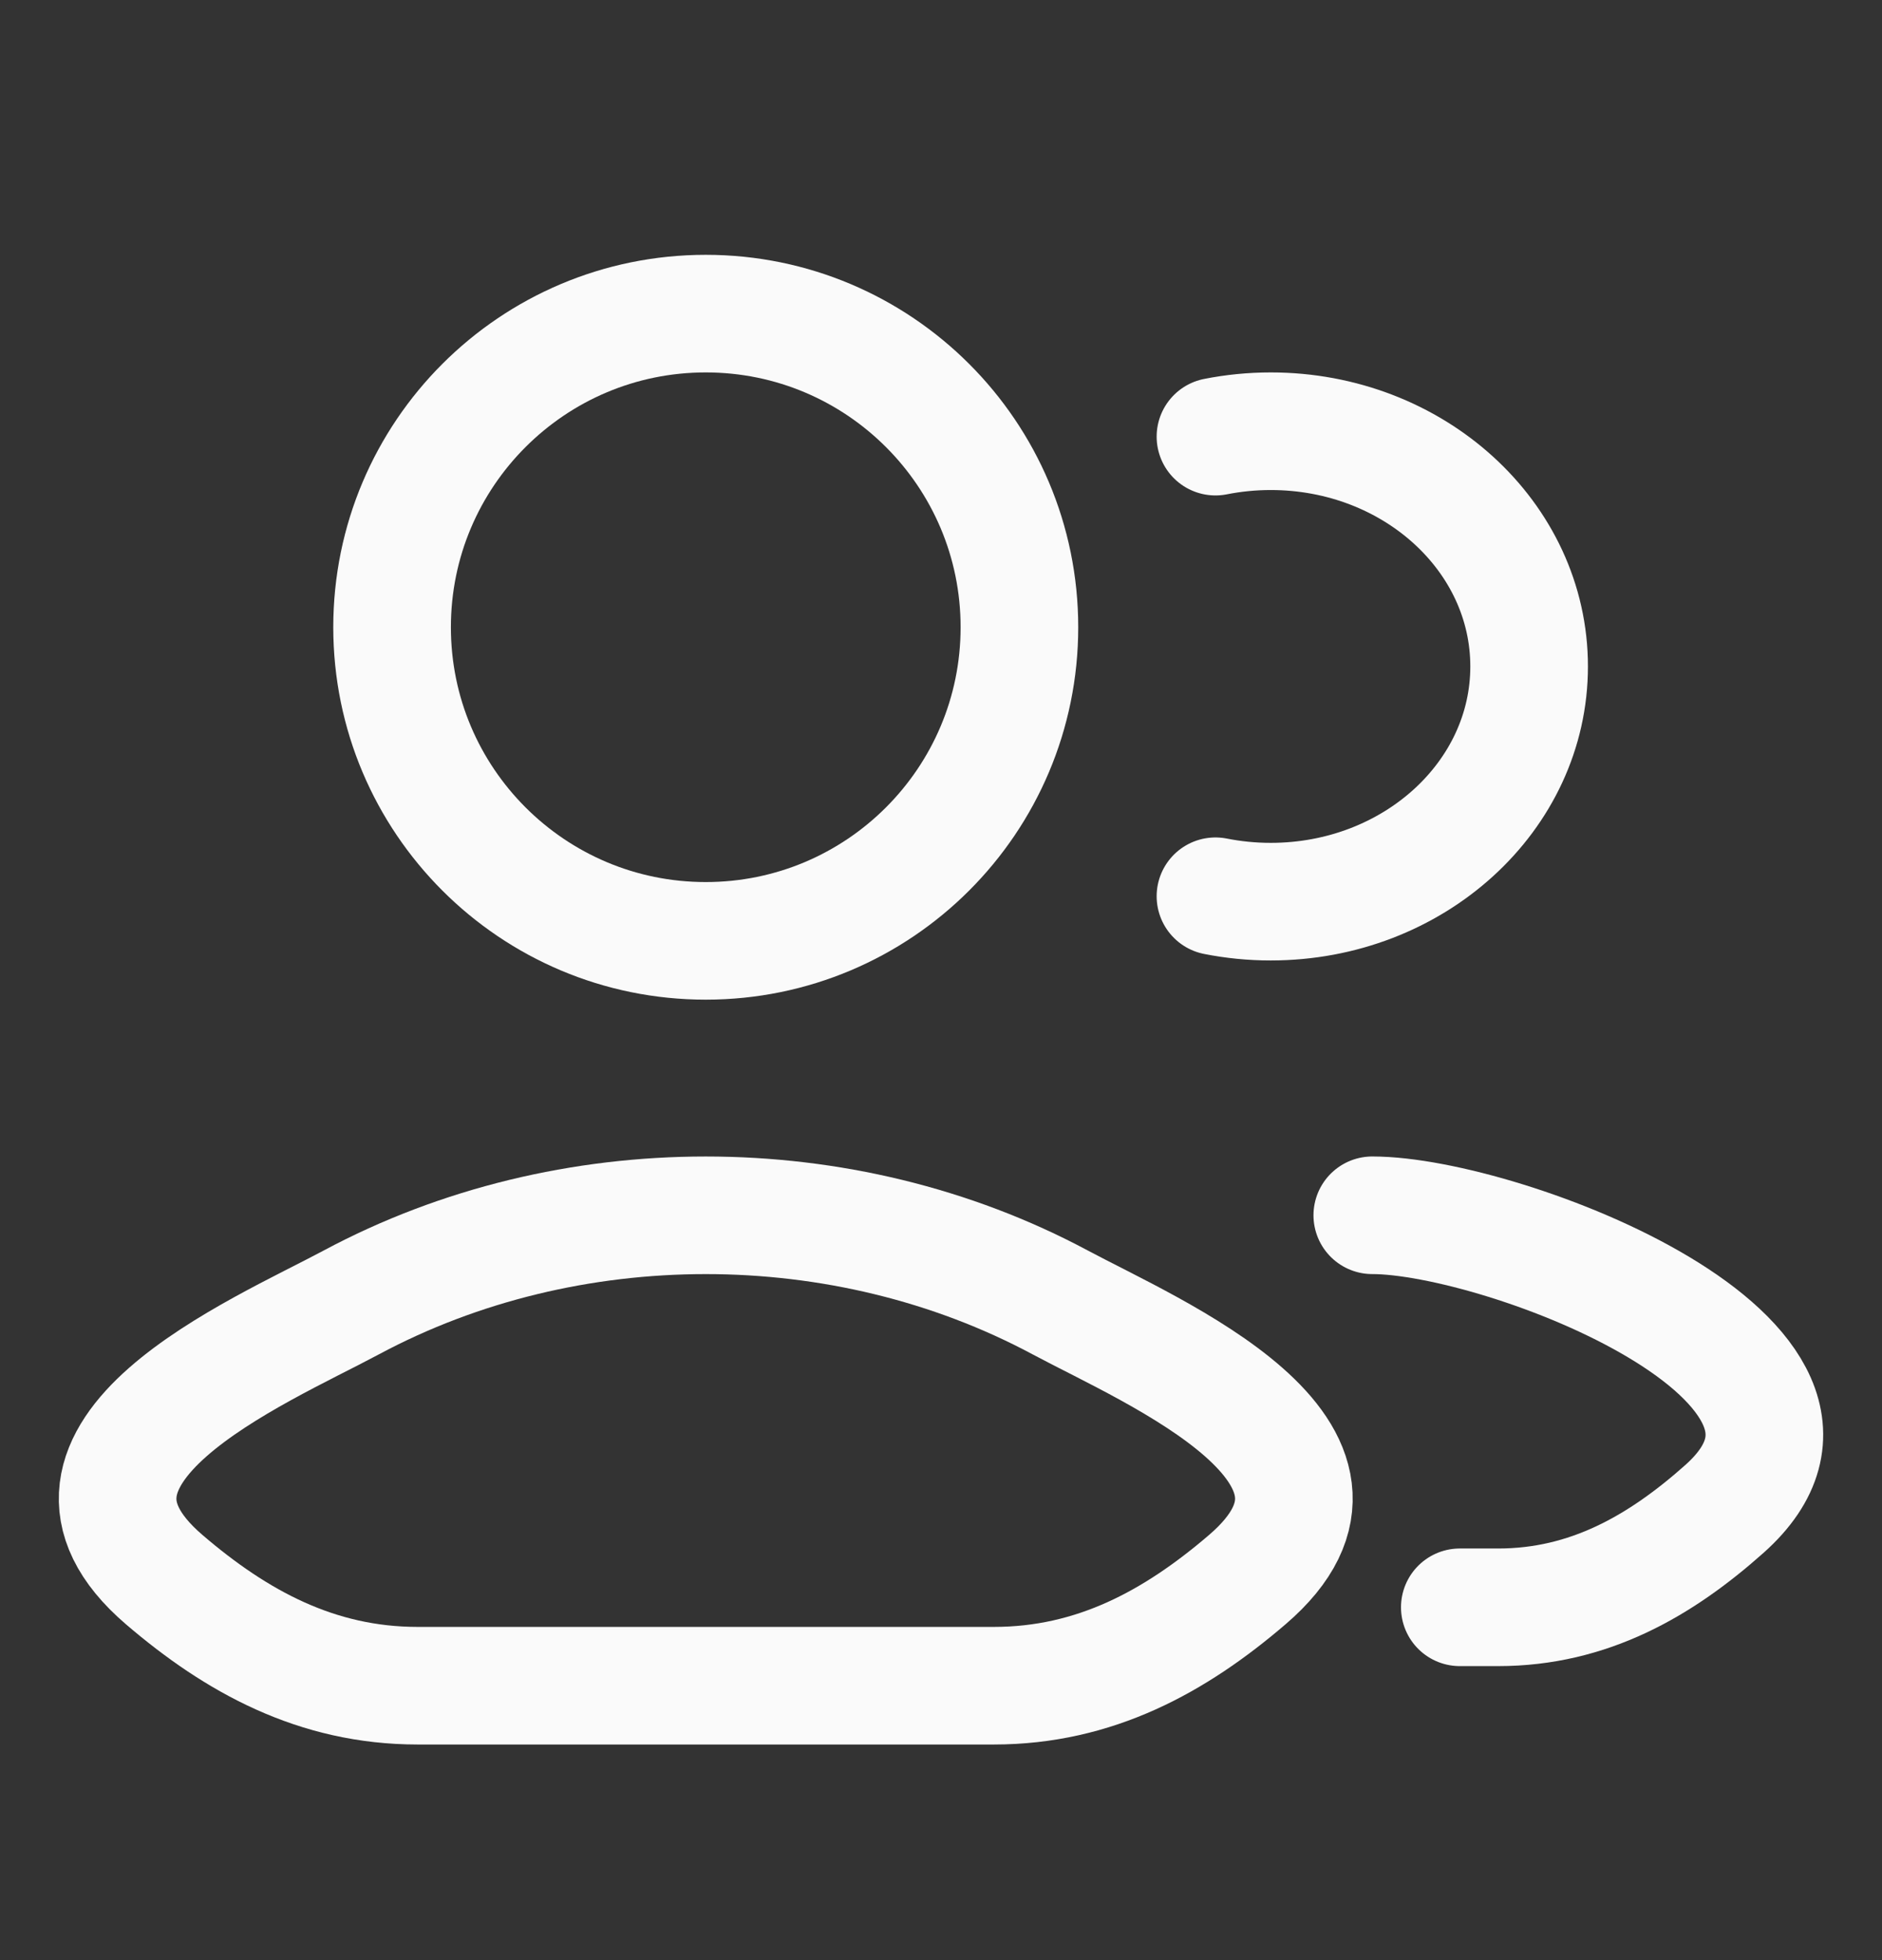 <svg width="24" height="25" viewBox="0 0 24 25" fill="none" xmlns="http://www.w3.org/2000/svg">
<rect x="0" y="0" width="24" height="25" fill="#333333" stroke="none"/>
<path d="M18.616 20.5H19.106C20.256 20.5 21.171 19.976 21.992 19.244C24.078 17.383 19.174 15.5 17.5 15.5M15.5 5.569C15.727 5.524 15.963 5.5 16.205 5.5C18.025 5.5 19.5 6.843 19.5 8.5C19.5 10.157 18.025 11.5 16.205 11.5C15.963 11.5 15.727 11.476 15.5 11.431" stroke="#FAFAFA" stroke-width="1.5" stroke-linecap="round"/>
<path d="M4.481 16.611C3.302 17.243 0.211 18.533 2.094 20.147C3.014 20.936 4.038 21.5 5.326 21.5H12.674C13.962 21.5 14.986 20.936 15.906 20.147C17.789 18.533 14.698 17.243 13.519 16.611C10.754 15.13 7.246 15.13 4.481 16.611Z" stroke="#FAFAFA" stroke-width="1.5"/>
<path d="M13 8C13 10.209 11.209 12 9 12C6.791 12 5 10.209 5 8C5 5.791 6.791 4 9 4C11.209 4 13 5.791 13 8Z" stroke="#FAFAFA" stroke-width="1.5"/>
</svg>
